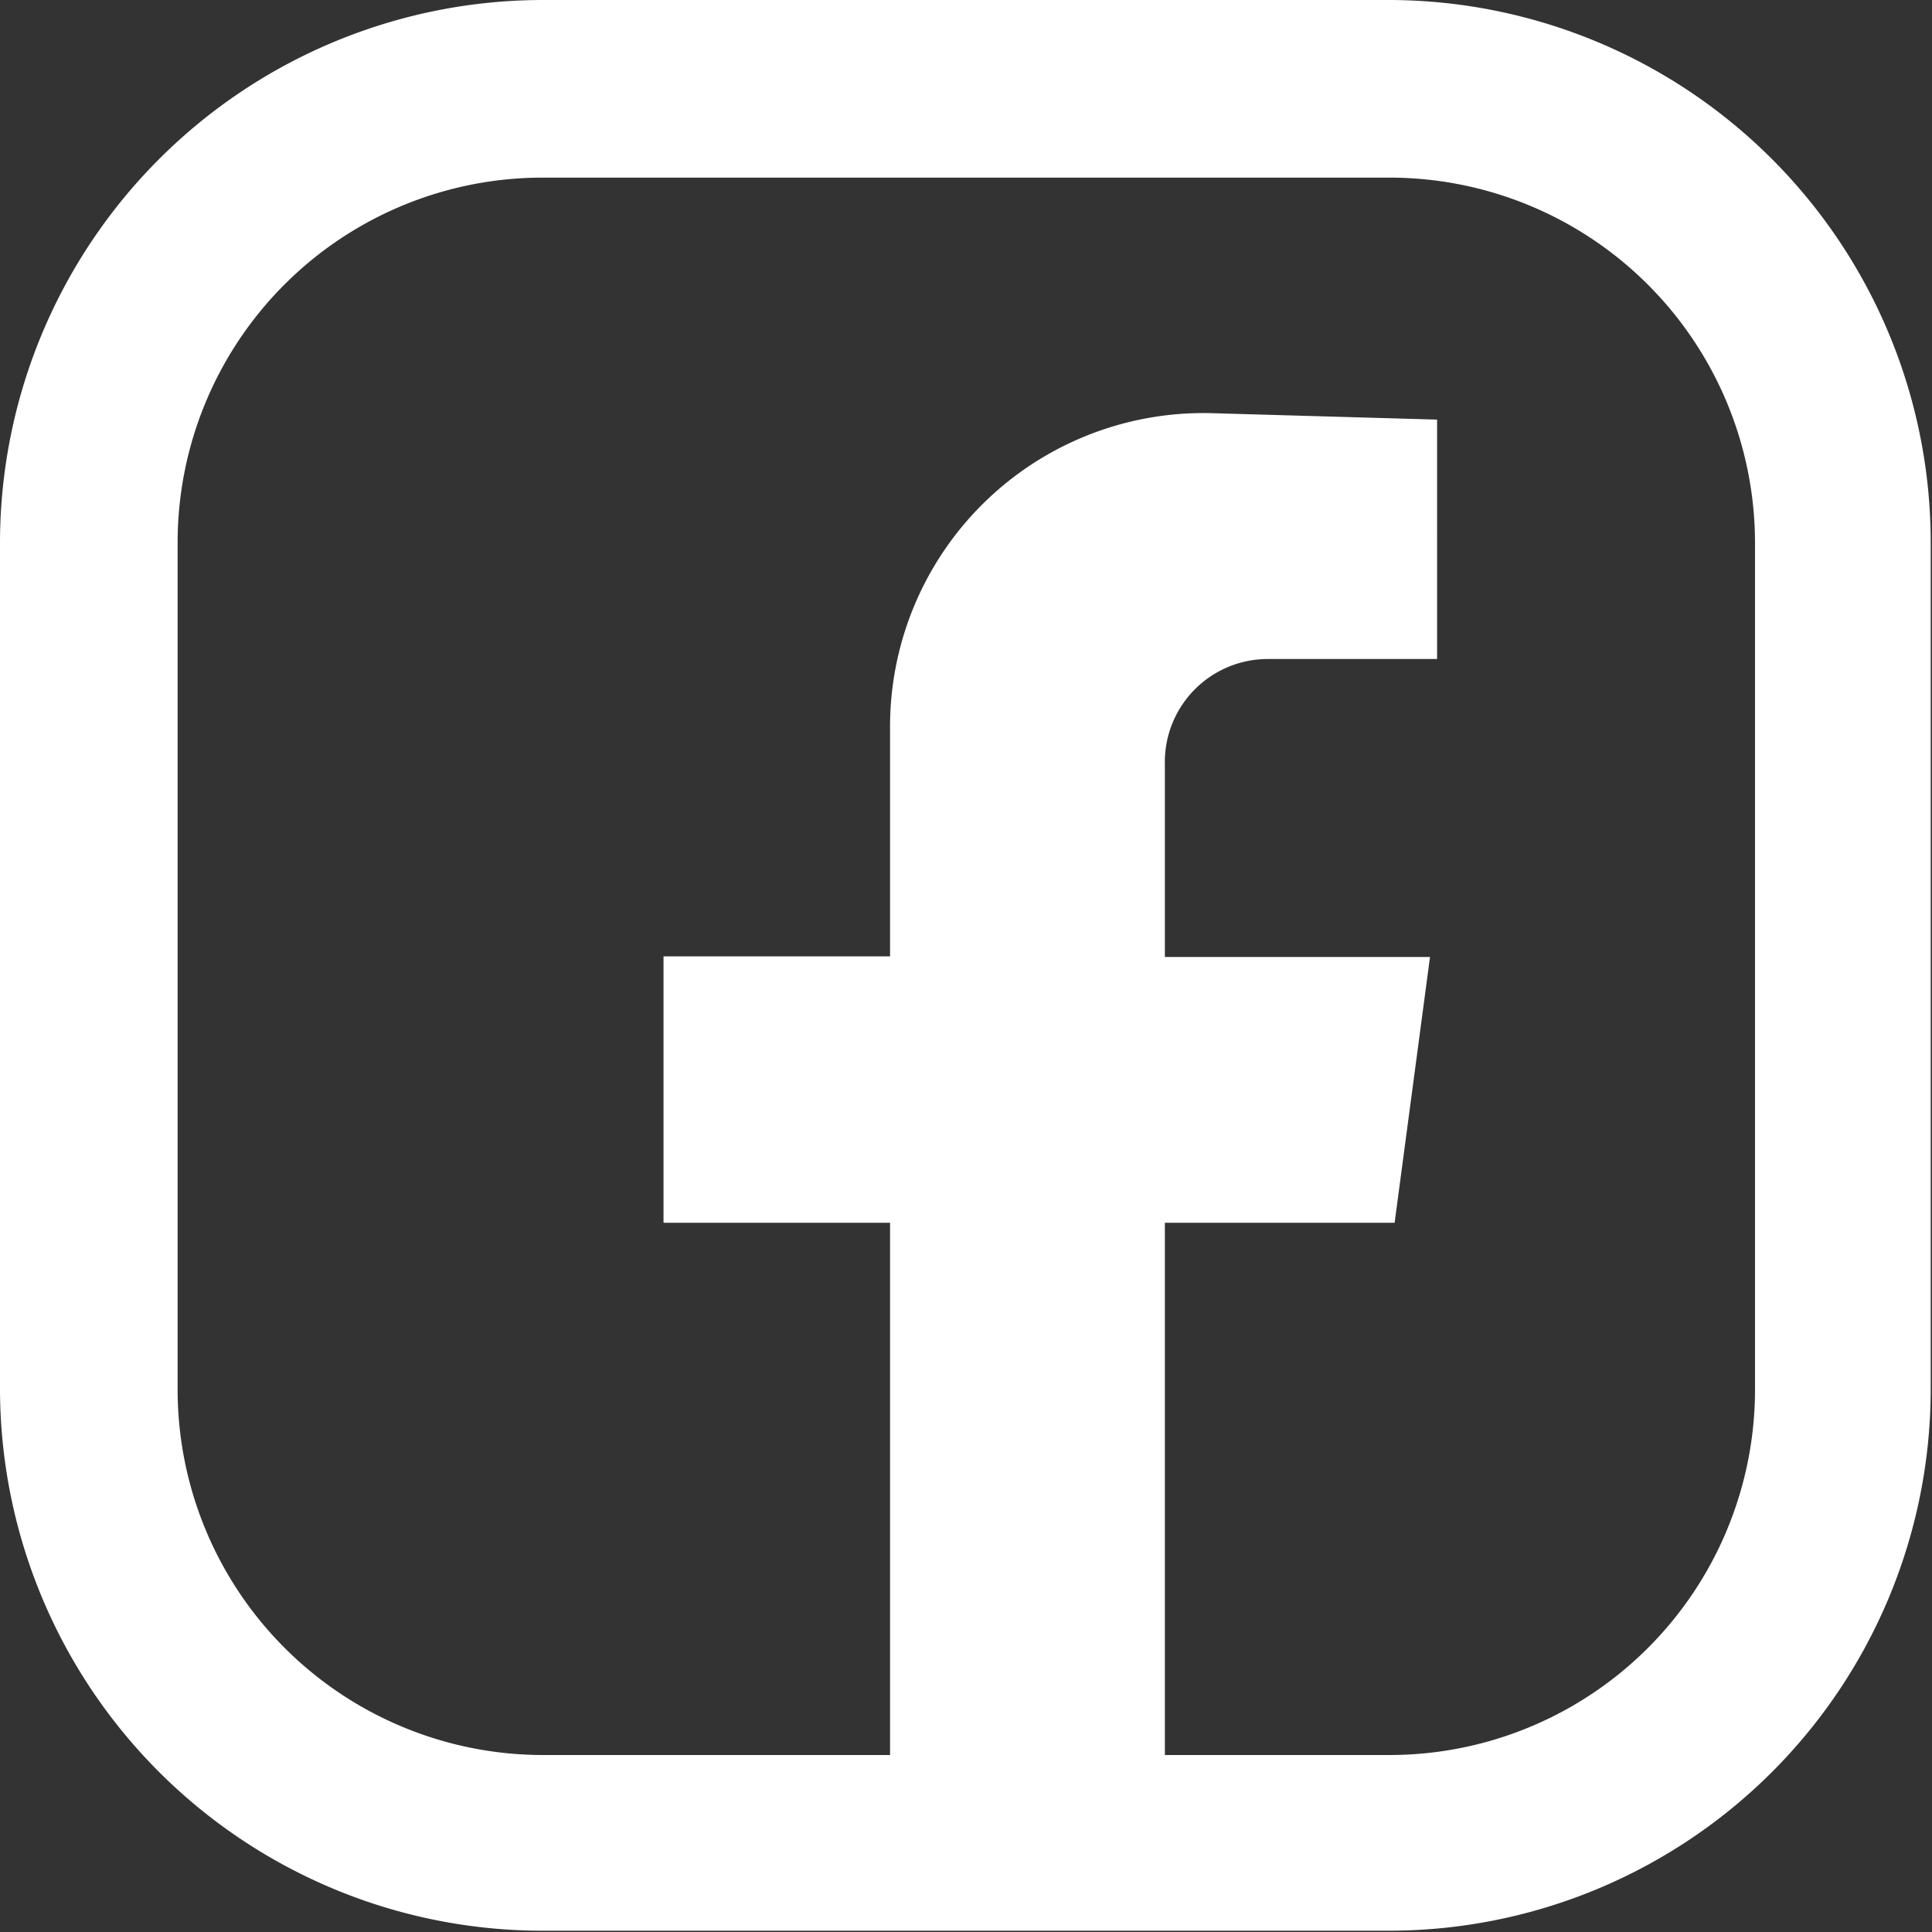 <svg xmlns="http://www.w3.org/2000/svg" viewBox="0 0 30.02 30.02"><rect x="0" y="0" width="30.02" height="30.02" fill="#333333" stroke="none"/><defs><style>.cls-1{fill:#fff;}</style></defs><title>facebook</title><g id="Layer_2" data-name="Layer 2"><g id="Layer_1-2" data-name="Layer 1"><path class="cls-1" d="M19.69,10.24h2.64V6.52l-3.5-.1a4.87,4.87,0,0,0-5,4.87v3.57H10.31V19h3.52V29.56H18.1V19h3.57l.55-4.13H18.1v-3A1.6,1.6,0,0,1,19.69,10.24Z"/><path class="cls-1" d="M21.6,30H8.43A8.43,8.43,0,0,1,0,21.6V8.43A8.44,8.44,0,0,1,8.43,0H21.6A8.43,8.43,0,0,1,30,8.43V21.6A8.42,8.42,0,0,1,21.6,30ZM8.43,2.76A5.67,5.67,0,0,0,2.76,8.43V21.6a5.68,5.68,0,0,0,5.67,5.67H21.6a5.68,5.68,0,0,0,5.67-5.67V8.43A5.68,5.68,0,0,0,21.6,2.76Z"/></g></g></svg>